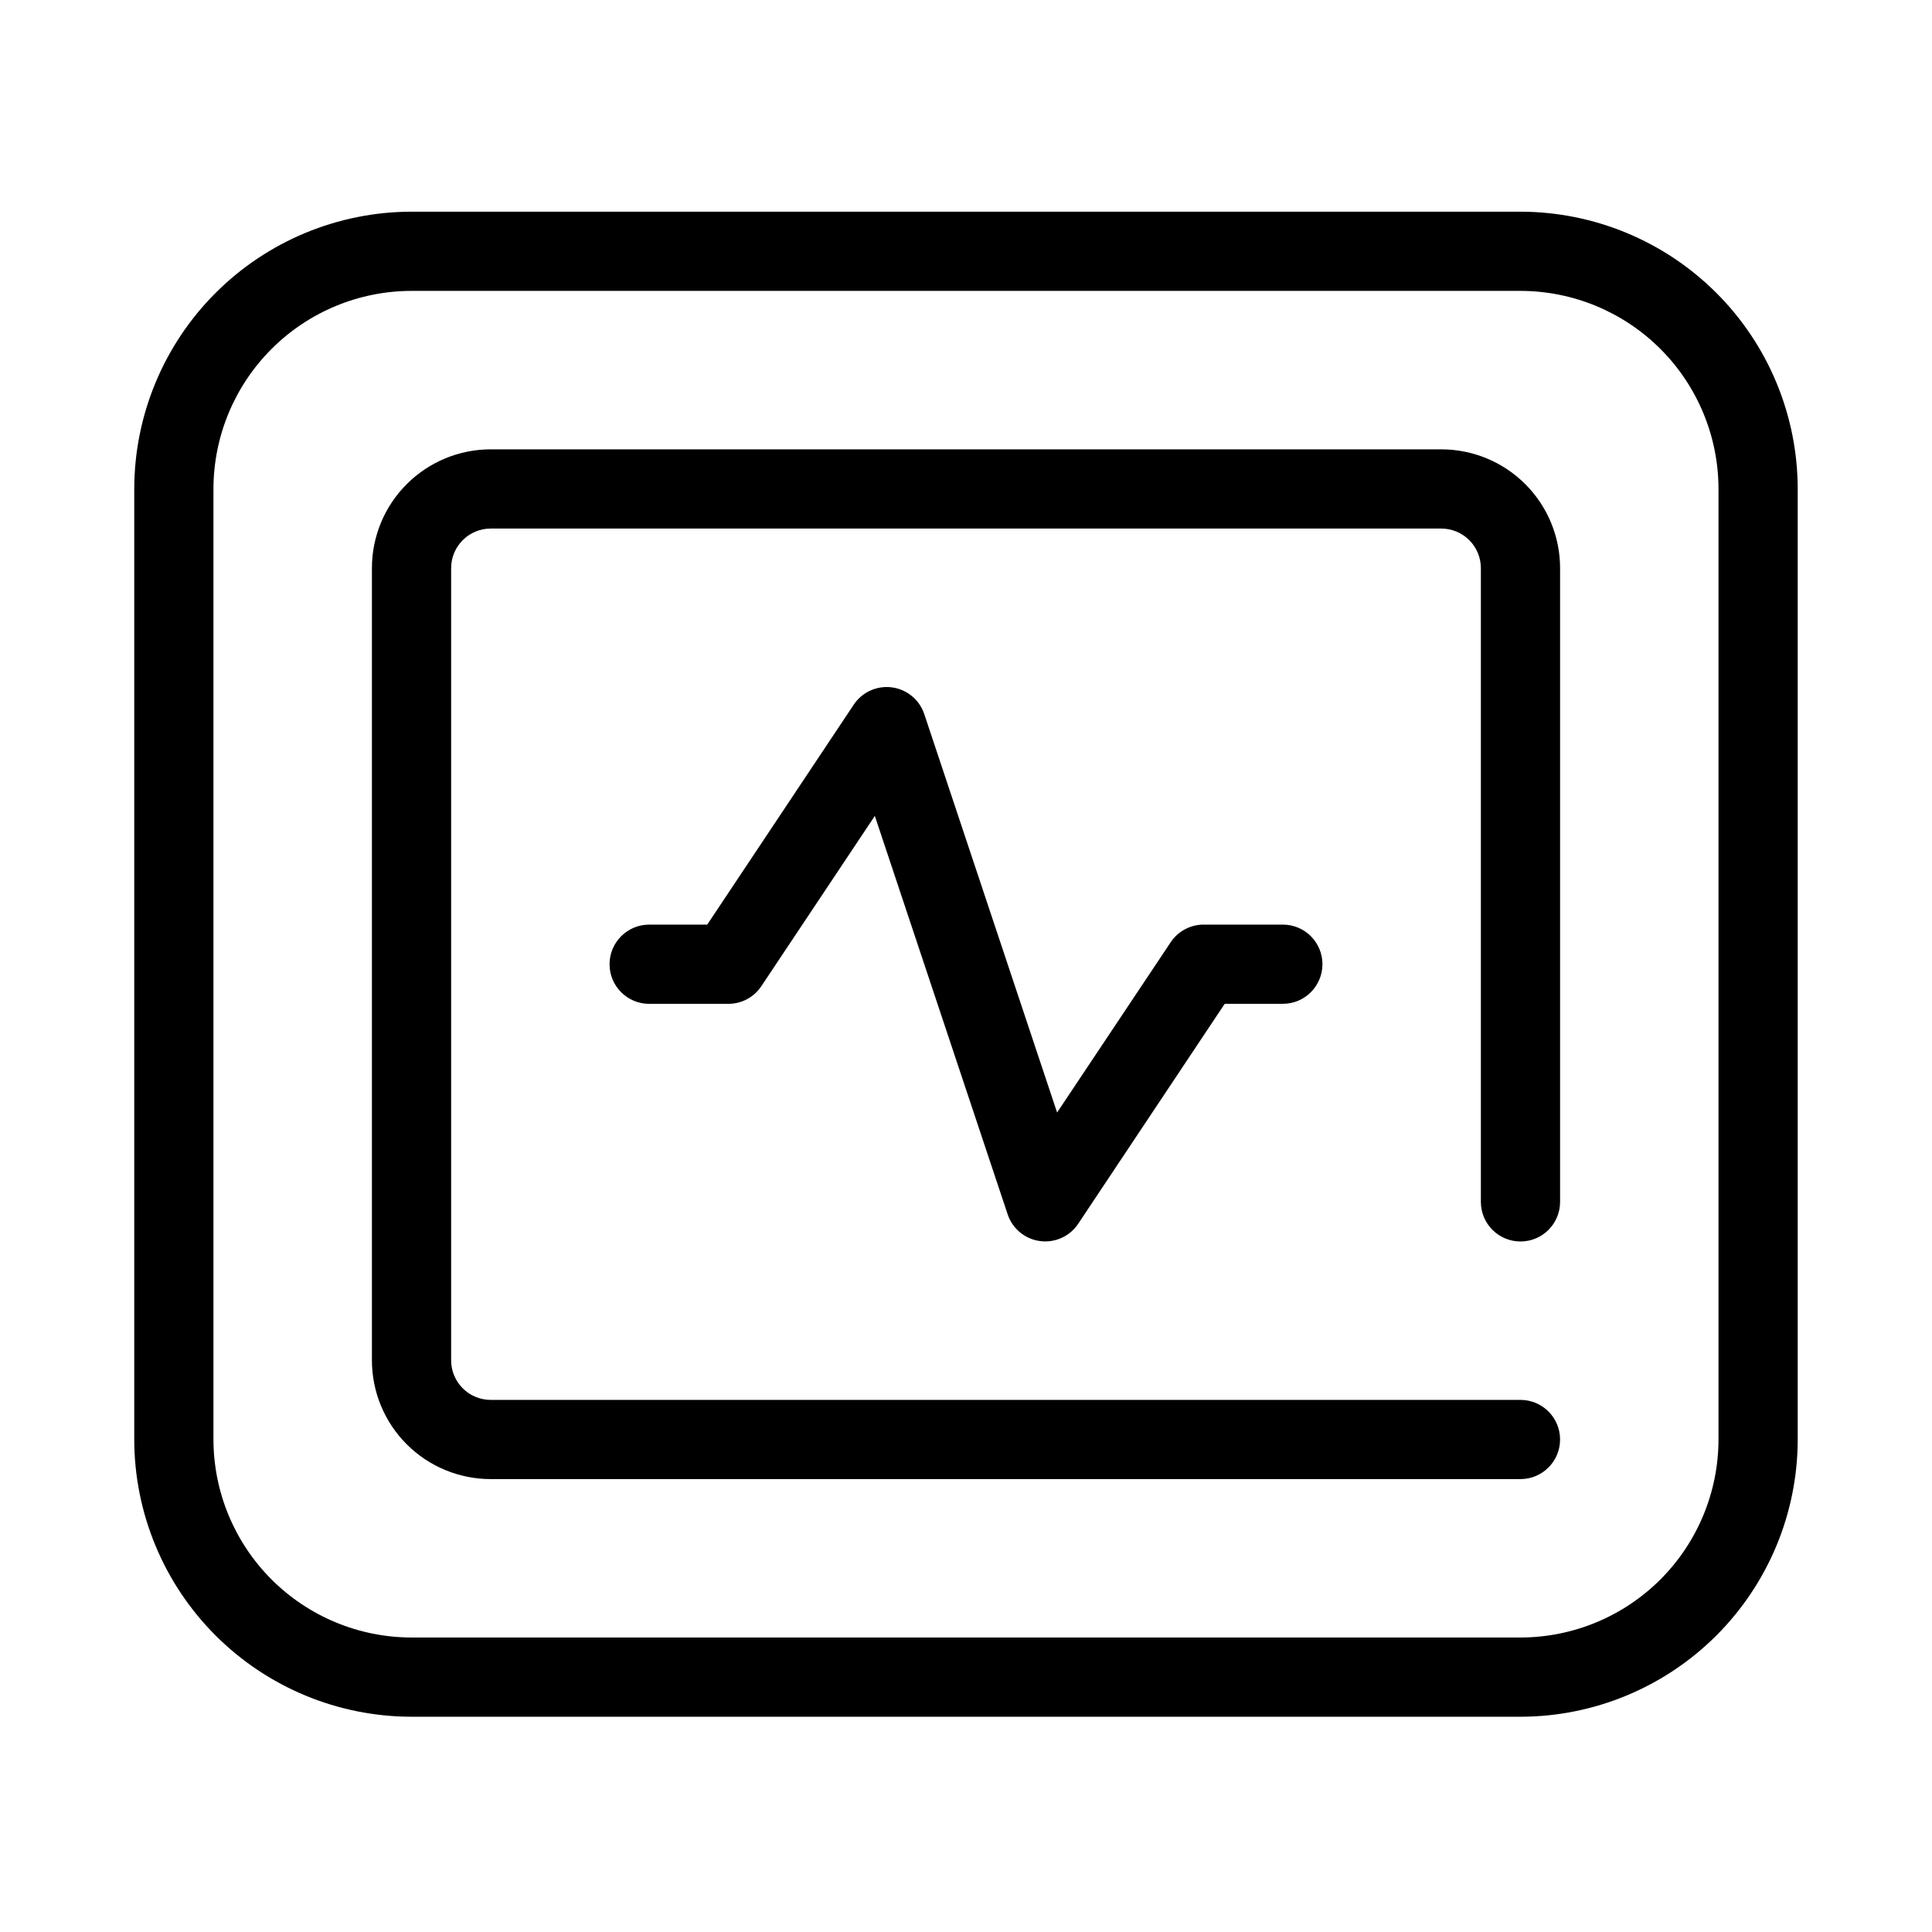 <?xml version="1.0" encoding="UTF-8"?>
<!-- Uploaded to: ICON Repo, www.iconrepo.com, Generator: ICON Repo Mixer Tools -->
<svg fill="#000000" width="800px" height="800px" version="1.1" viewBox="144 144 512 512" xmlns="http://www.w3.org/2000/svg">
 <g>
  <path d="m546.94 200.1h-293.89c-19.48 0.023-38.156 7.769-51.93 21.543-13.773 13.773-21.52 32.449-21.543 51.93v251.91c0.023 19.477 7.769 38.152 21.543 51.926s32.449 21.523 51.93 21.543h293.89c19.48-0.02 38.156-7.769 51.93-21.543 13.773-13.773 21.523-32.449 21.543-51.926v-251.91c-0.02-19.48-7.769-38.156-21.543-51.93-13.773-13.773-32.449-21.52-51.93-21.543zm52.48 325.38c-0.016 13.91-5.551 27.25-15.387 37.09-9.84 9.836-23.18 15.371-37.094 15.387h-293.89c-13.914-0.016-27.254-5.551-37.09-15.387-9.84-9.84-15.375-23.18-15.391-37.09v-251.91c0.016-13.914 5.551-27.254 15.391-37.09 9.836-9.84 23.176-15.375 37.09-15.391h293.89c13.914 0.016 27.254 5.551 37.094 15.391 9.836 9.836 15.371 23.176 15.387 37.09z"/>
  <path d="m525.95 263.08h-251.9c-8.352 0-16.359 3.316-22.266 9.223s-9.223 13.914-9.223 22.266v209.92c0 8.348 3.316 16.359 9.223 22.266 5.906 5.902 13.914 9.219 22.266 9.219h272.89c5.797 0 10.496-4.699 10.496-10.492 0-5.797-4.699-10.496-10.496-10.496h-272.89c-5.797 0-10.496-4.699-10.496-10.496v-209.92c0-5.797 4.699-10.496 10.496-10.496h251.9c2.785 0 5.457 1.105 7.422 3.074 1.969 1.969 3.074 4.637 3.074 7.422v167.94c0 5.797 4.699 10.496 10.496 10.496s10.496-4.699 10.496-10.496v-167.94c0-8.352-3.316-16.359-9.223-22.266-5.902-5.906-13.914-9.223-22.266-9.223z"/>
  <path d="m462.98 389.03c-3.512 0-6.789 1.75-8.734 4.668l-30.102 45.133-35.203-105.59c-1.27-3.797-4.59-6.543-8.562-7.078-3.969-0.531-7.898 1.242-10.121 4.57l-38.836 58.305h-15.387c-5.797 0-10.496 4.699-10.496 10.496s4.699 10.496 10.496 10.496h20.992c3.508 0.004 6.785-1.75 8.73-4.668l30.082-45.133 35.203 105.59c1.27 3.797 4.59 6.547 8.562 7.078 3.969 0.535 7.894-1.238 10.121-4.57l38.836-58.305h15.406c5.797 0 10.496-4.699 10.496-10.496s-4.699-10.496-10.496-10.496z"/>
 </g>
</svg>
